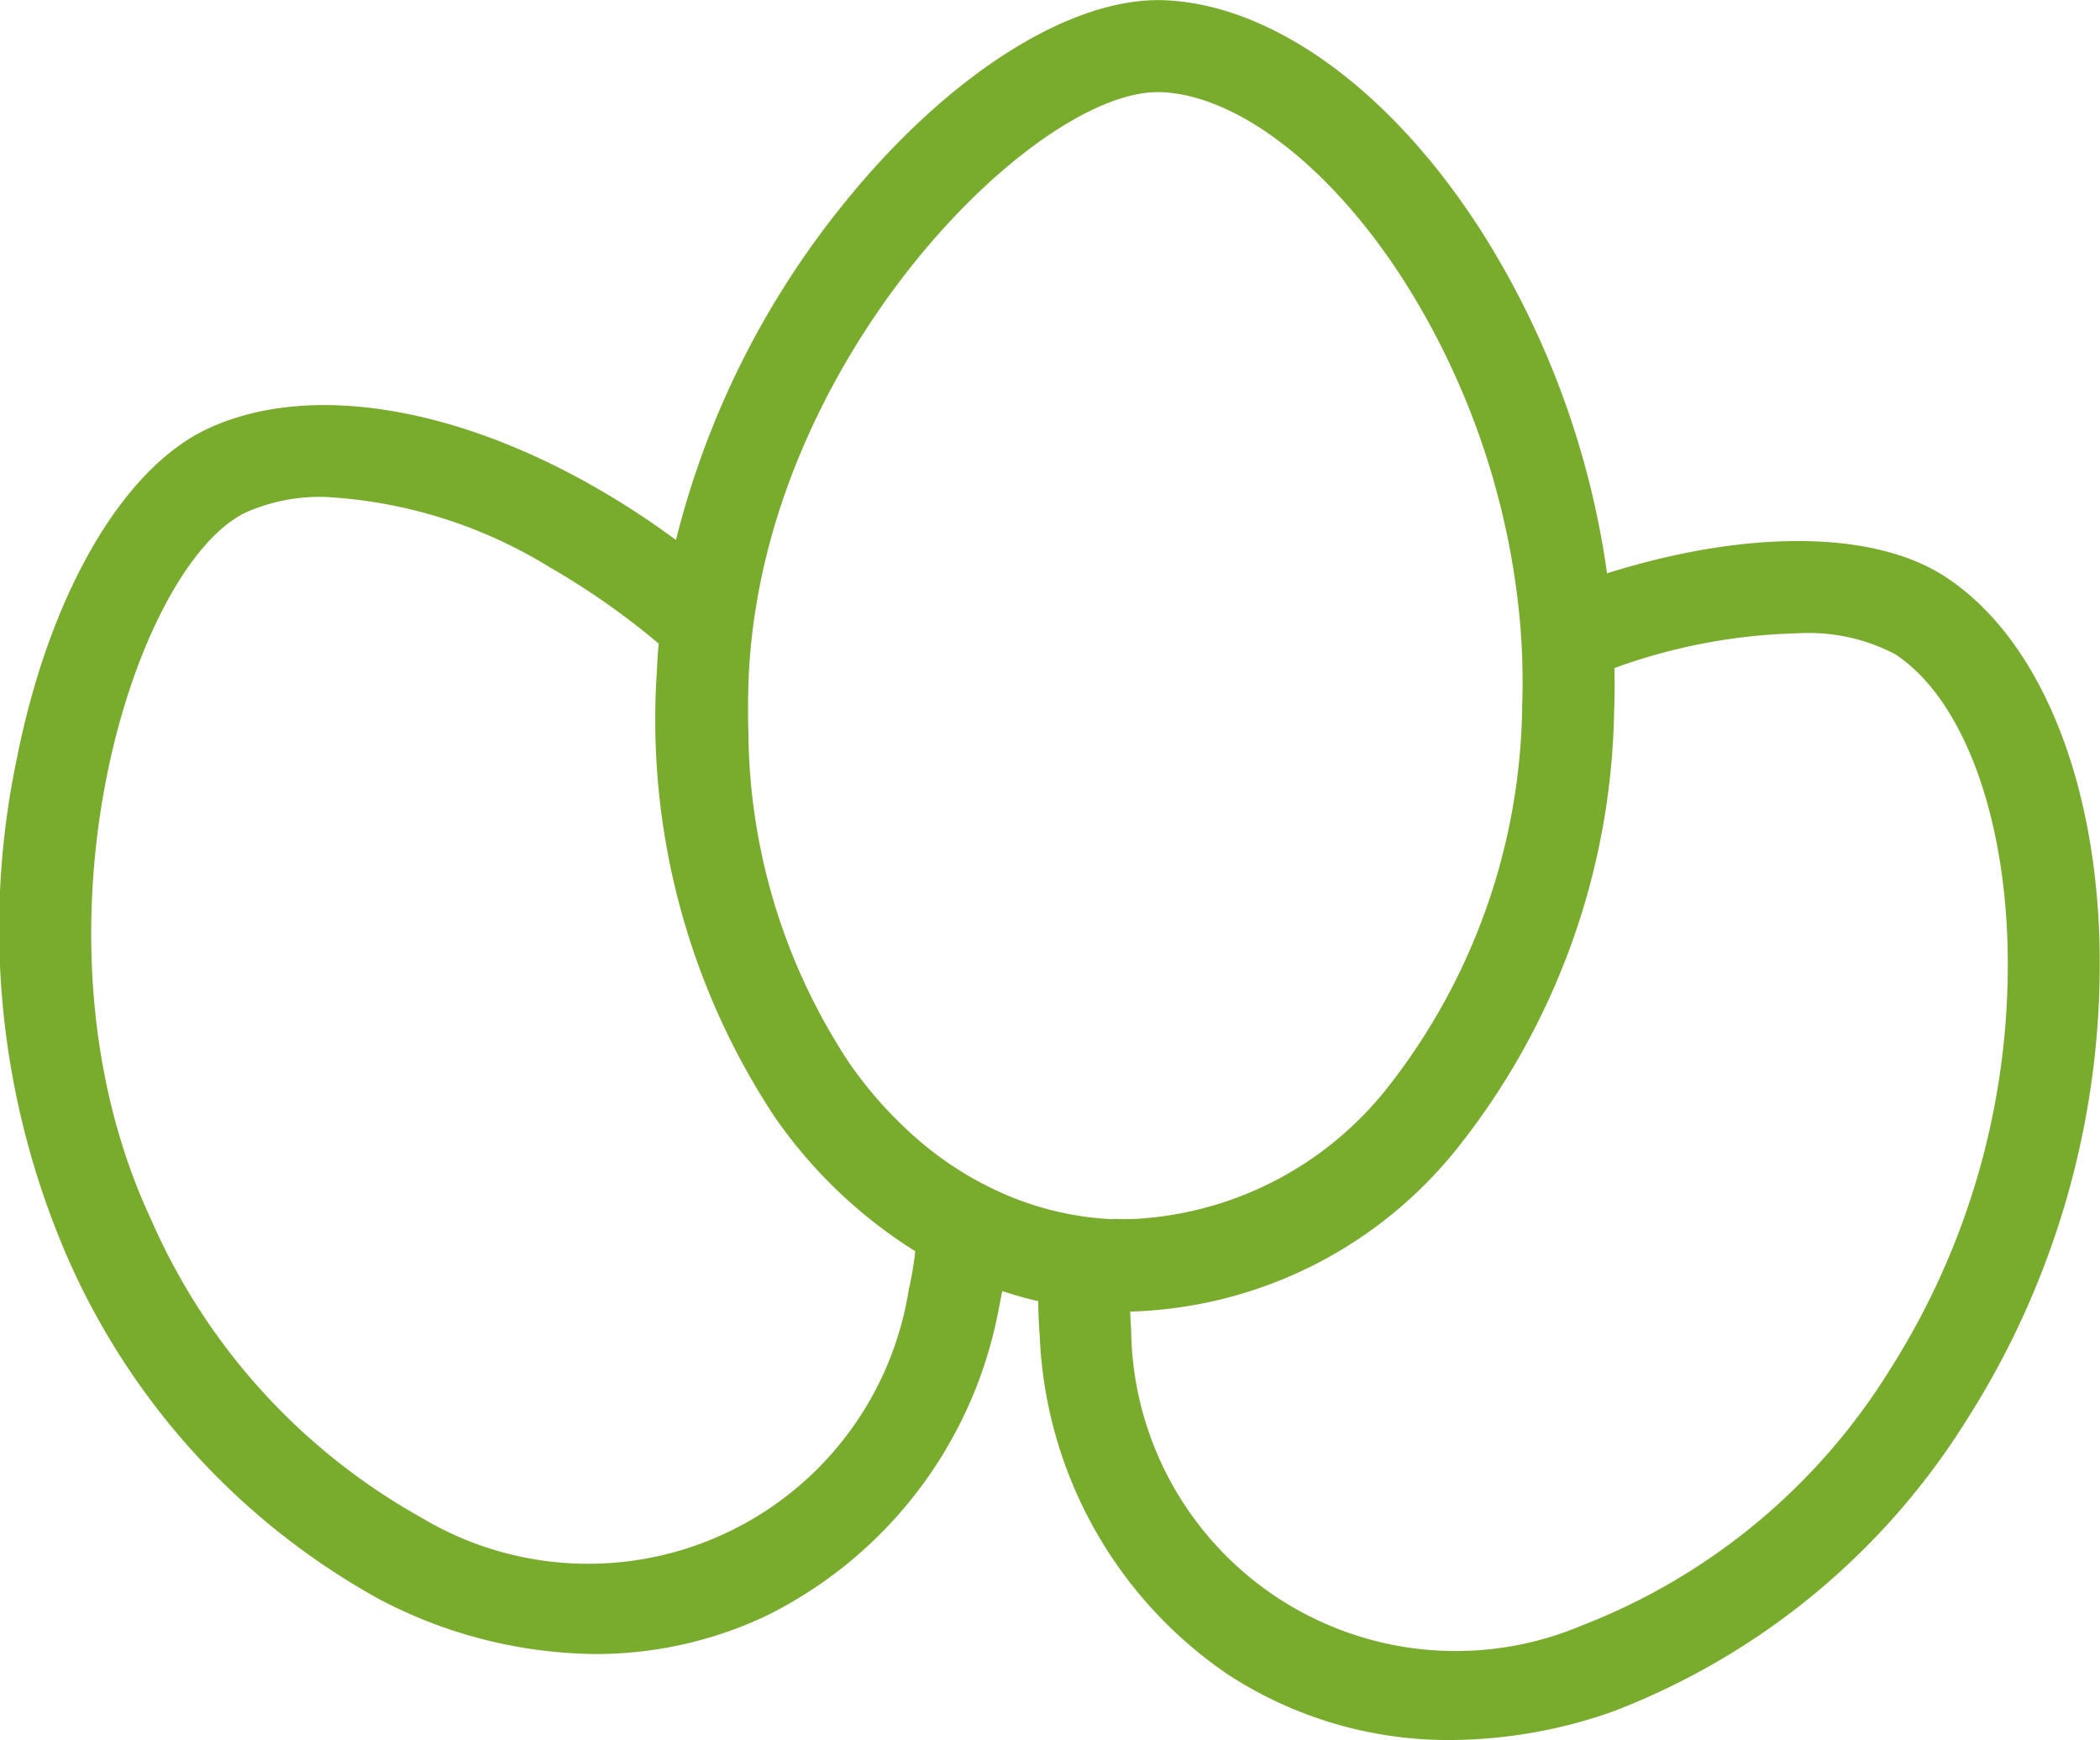 <svg xmlns="http://www.w3.org/2000/svg" width="46.19" height="38.268" viewBox="0 0 46.19 38.268">
  <g id="Gruppe_34" data-name="Gruppe 34" transform="translate(-299.424 -11.461)">
    <g id="Gruppe_33" data-name="Gruppe 33" transform="translate(299.424 11.461)">
      <path id="Pfad_373" data-name="Pfad 373" d="M345.6,32.1c-.116-3.671-1.383-6.645-3.388-7.955-1.574-1.028-4.368-1.042-7.441-.076a18.937,18.937,0,0,0-2.744-7.492c-1.975-3.1-4.583-5.007-6.976-5.11-2.062-.088-4.78,1.631-7.079,4.487a19.08,19.08,0,0,0-3.68,7.382,18.187,18.187,0,0,0-1.762-1.152c-3.187-1.827-6.383-2.309-8.55-1.289-1.873.881-3.478,3.663-4.188,7.26a18.154,18.154,0,0,0,1.139,11.009,15.847,15.847,0,0,0,6.825,7.459,10.39,10.39,0,0,0,4.75,1.211A8.773,8.773,0,0,0,316.266,47,9.472,9.472,0,0,0,321.4,40.2c.025-.115.046-.232.068-.348.261.086.525.162.793.222,0,.26.013.519.033.775a9.471,9.471,0,0,0,4.143,7.438,8.872,8.872,0,0,0,4.9,1.438,10.842,10.842,0,0,0,3.572-.63,15.848,15.848,0,0,0,7.793-6.441A18.647,18.647,0,0,0,345.6,32.1Zm-26.18,7.673a7.139,7.139,0,0,1-10.741,5.054,13.827,13.827,0,0,1-5.92-6.522c-2.963-6.3-.391-14.416,2.081-15.579a4.032,4.032,0,0,1,1.717-.338,10.48,10.48,0,0,1,4.966,1.552,16.48,16.48,0,0,1,2.389,1.674q-.028.312-.041.622a15.848,15.848,0,0,0,2.584,9.775,10.59,10.59,0,0,0,3.1,2.965C319.527,39.241,319.482,39.508,319.425,39.769Zm4.482-1.5a6.678,6.678,0,0,1-1.515-.244,6.784,6.784,0,0,1-.7-.238,7.4,7.4,0,0,1-2.044-1.245,9.082,9.082,0,0,1-1.533-1.7,13.352,13.352,0,0,1-2.225-7.287q-.018-.612.008-1.237a13.024,13.024,0,0,1,.158-1.509c1-6.224,6.275-11.326,8.836-11.326l.079,0c1.708.073,3.761,1.673,5.357,4.177a16.848,16.848,0,0,1,2.5,7.135,14.929,14.929,0,0,1,.081,2.19c0,.02,0,.041,0,.061a13.827,13.827,0,0,1-2.938,8.3,7.6,7.6,0,0,1-5.574,2.916C324.235,38.272,324.071,38.273,323.907,38.266Zm17.105,3.285a13.828,13.828,0,0,1-6.766,5.639,7.139,7.139,0,0,1-9.937-6.493c-.01-.134-.016-.269-.021-.4a9.544,9.544,0,0,0,7.232-3.64,15.848,15.848,0,0,0,3.411-9.518c.014-.329.015-.661.008-.994a12.615,12.615,0,0,1,4.026-.764,4.1,4.1,0,0,1,2.145.457c1.431.935,2.379,3.36,2.473,6.327A16.577,16.577,0,0,1,341.012,41.551Z" transform="translate(-299.424 -11.461)" fill="#79ac2c"/>
    </g>
  </g>
</svg>